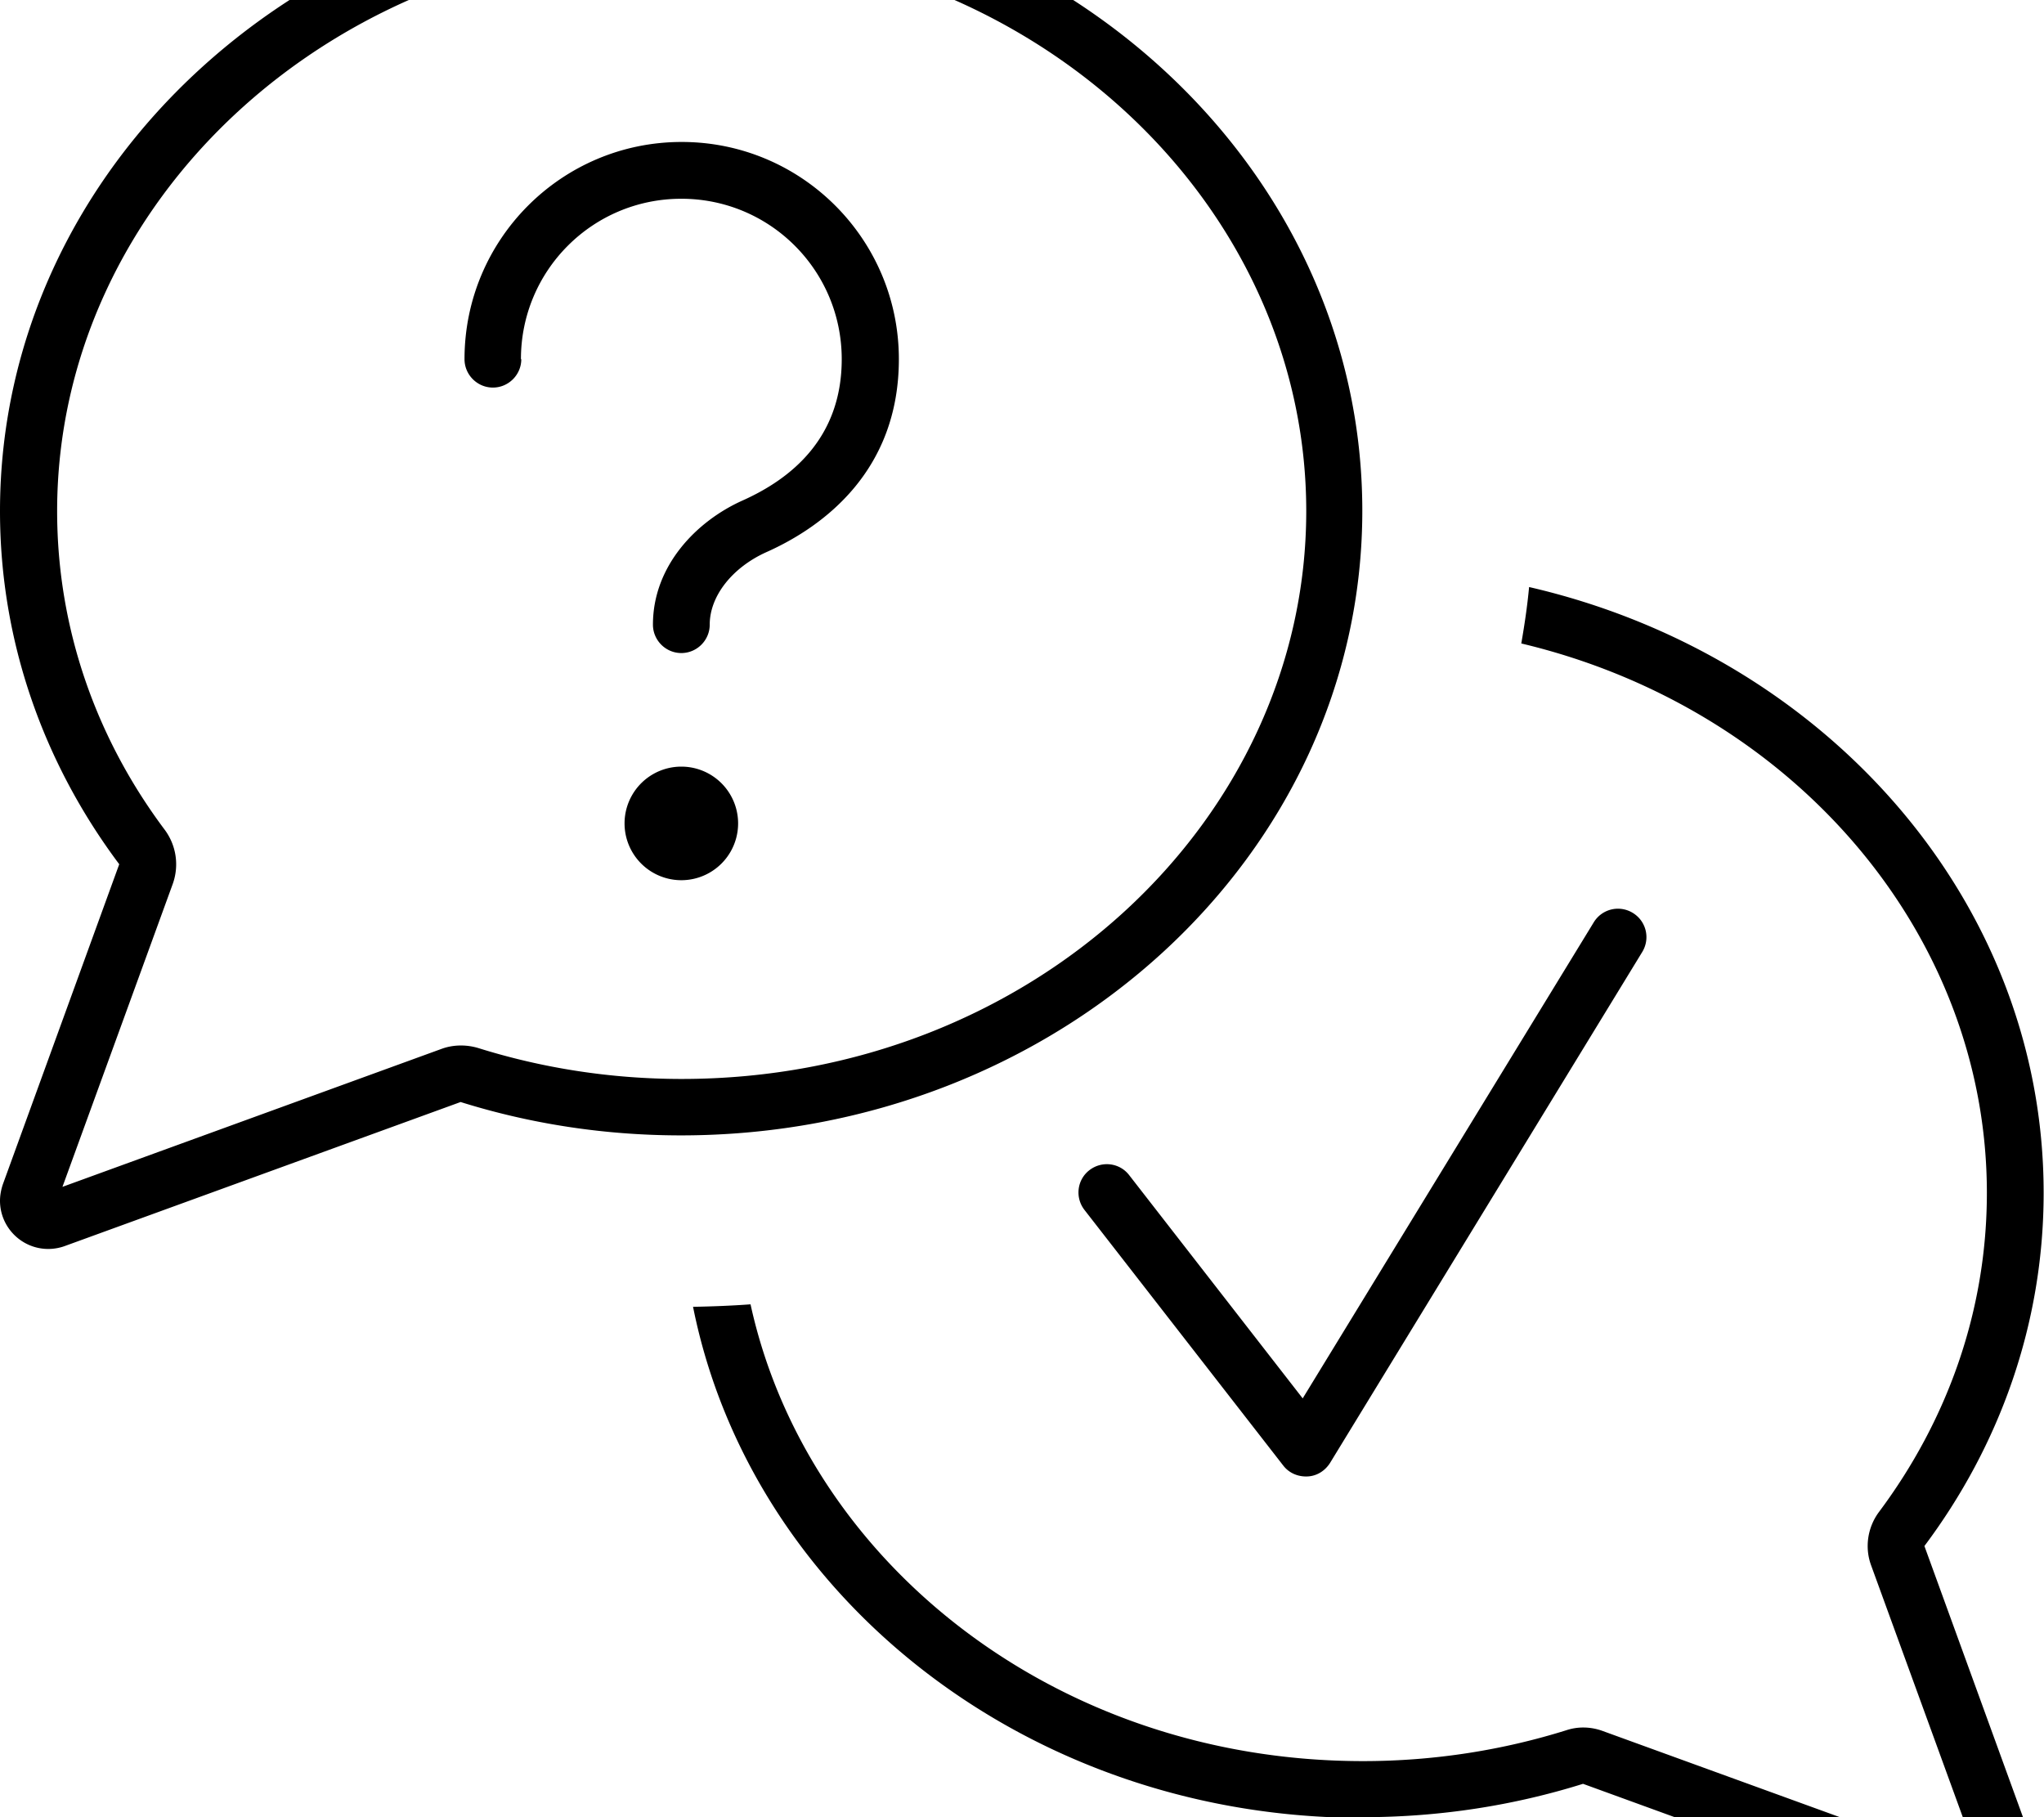 <svg xmlns="http://www.w3.org/2000/svg" viewBox="0 0 576 512"><!--! Font Awesome Pro 7.0.0 by @fontawesome - https://fontawesome.com License - https://fontawesome.com/license (Commercial License) Copyright 2025 Fonticons, Inc. --><path fill="currentColor" d="M48.7 249c1.8-5.1 1-10.7-2.2-15.1-19.3-25.7-30.4-56.7-30.4-89.9 0-87.1 77.5-160 176-160s176 72.9 176 160-77.5 160-176 160c-20.1 0-39.4-3.1-57.3-8.7-3.3-1-7-1-10.3 .2L17.6 334.4 48.7 249zM0 144c0 36.9 12.4 71.2 33.6 99.5L.8 333.7c-.5 1.5-.8 3.1-.8 4.6 0 7.5 6.1 13.6 13.6 13.6 1.6 0 3.2-.3 4.6-.8l111.6-40.6c19.5 6.1 40.4 9.4 62.1 9.4 106 0 192-78.8 192-176S298-32 192-32 0 46.8 0 144zM384 512c21.7 0 42.6-3.3 62.1-9.4l111.6 40.6c1.5 .5 3.1 .8 4.6 .8 7.5 0 13.6-6.1 13.6-13.6 0-1.6-.3-3.2-.8-4.6l-32.8-90.2c21.2-28.3 33.6-62.6 33.6-99.5 0-82.4-61.7-151.5-145-170.7-.5 5.4-1.3 10.7-2.2 15.9 76.2 18.1 131.2 81.4 131.2 154.8 0 33.3-11.2 64.2-30.4 89.9-3.2 4.3-4.1 10-2.2 15.1l31.1 85.4-106.8-38.8c-3.3-1.2-6.9-1.3-10.2-.2-17.9 5.6-37.2 8.7-57.3 8.7-86.5 0-156.7-56.1-172.6-128.7-5.4 .4-10.8 .6-16.2 .7 16.4 81.9 94.7 144 188.8 144zM146.8 101.2C146.8 76.2 167 56 192 56s45.2 20.2 45.2 45.2c0 22.3-14.3 33.7-27.9 39.8-13 5.8-25.3 18.4-25.3 35 0 4.4 3.6 8 8 8s8-3.6 8-8c0-8.1 6.4-16.1 15.9-20.4 16.4-7.3 37.4-23.1 37.4-54.4 0-33.8-27.4-61.2-61.2-61.2s-61.2 27.4-61.2 61.2c0 4.4 3.6 8 8 8s8-3.6 8-8zM192 248a16 16 0 1 0 0-32 16 16 0 1 0 0 32zm270.8 20.2c2.3-3.8 1.1-8.7-2.7-11s-8.7-1.1-11 2.7l-82 134.1-48.9-62.9c-2.7-3.5-7.7-4.1-11.2-1.4s-4.1 7.7-1.4 11.2l56 72c1.6 2.1 4.1 3.2 6.8 3.1s5-1.6 6.4-3.8l88-144z"/></svg>